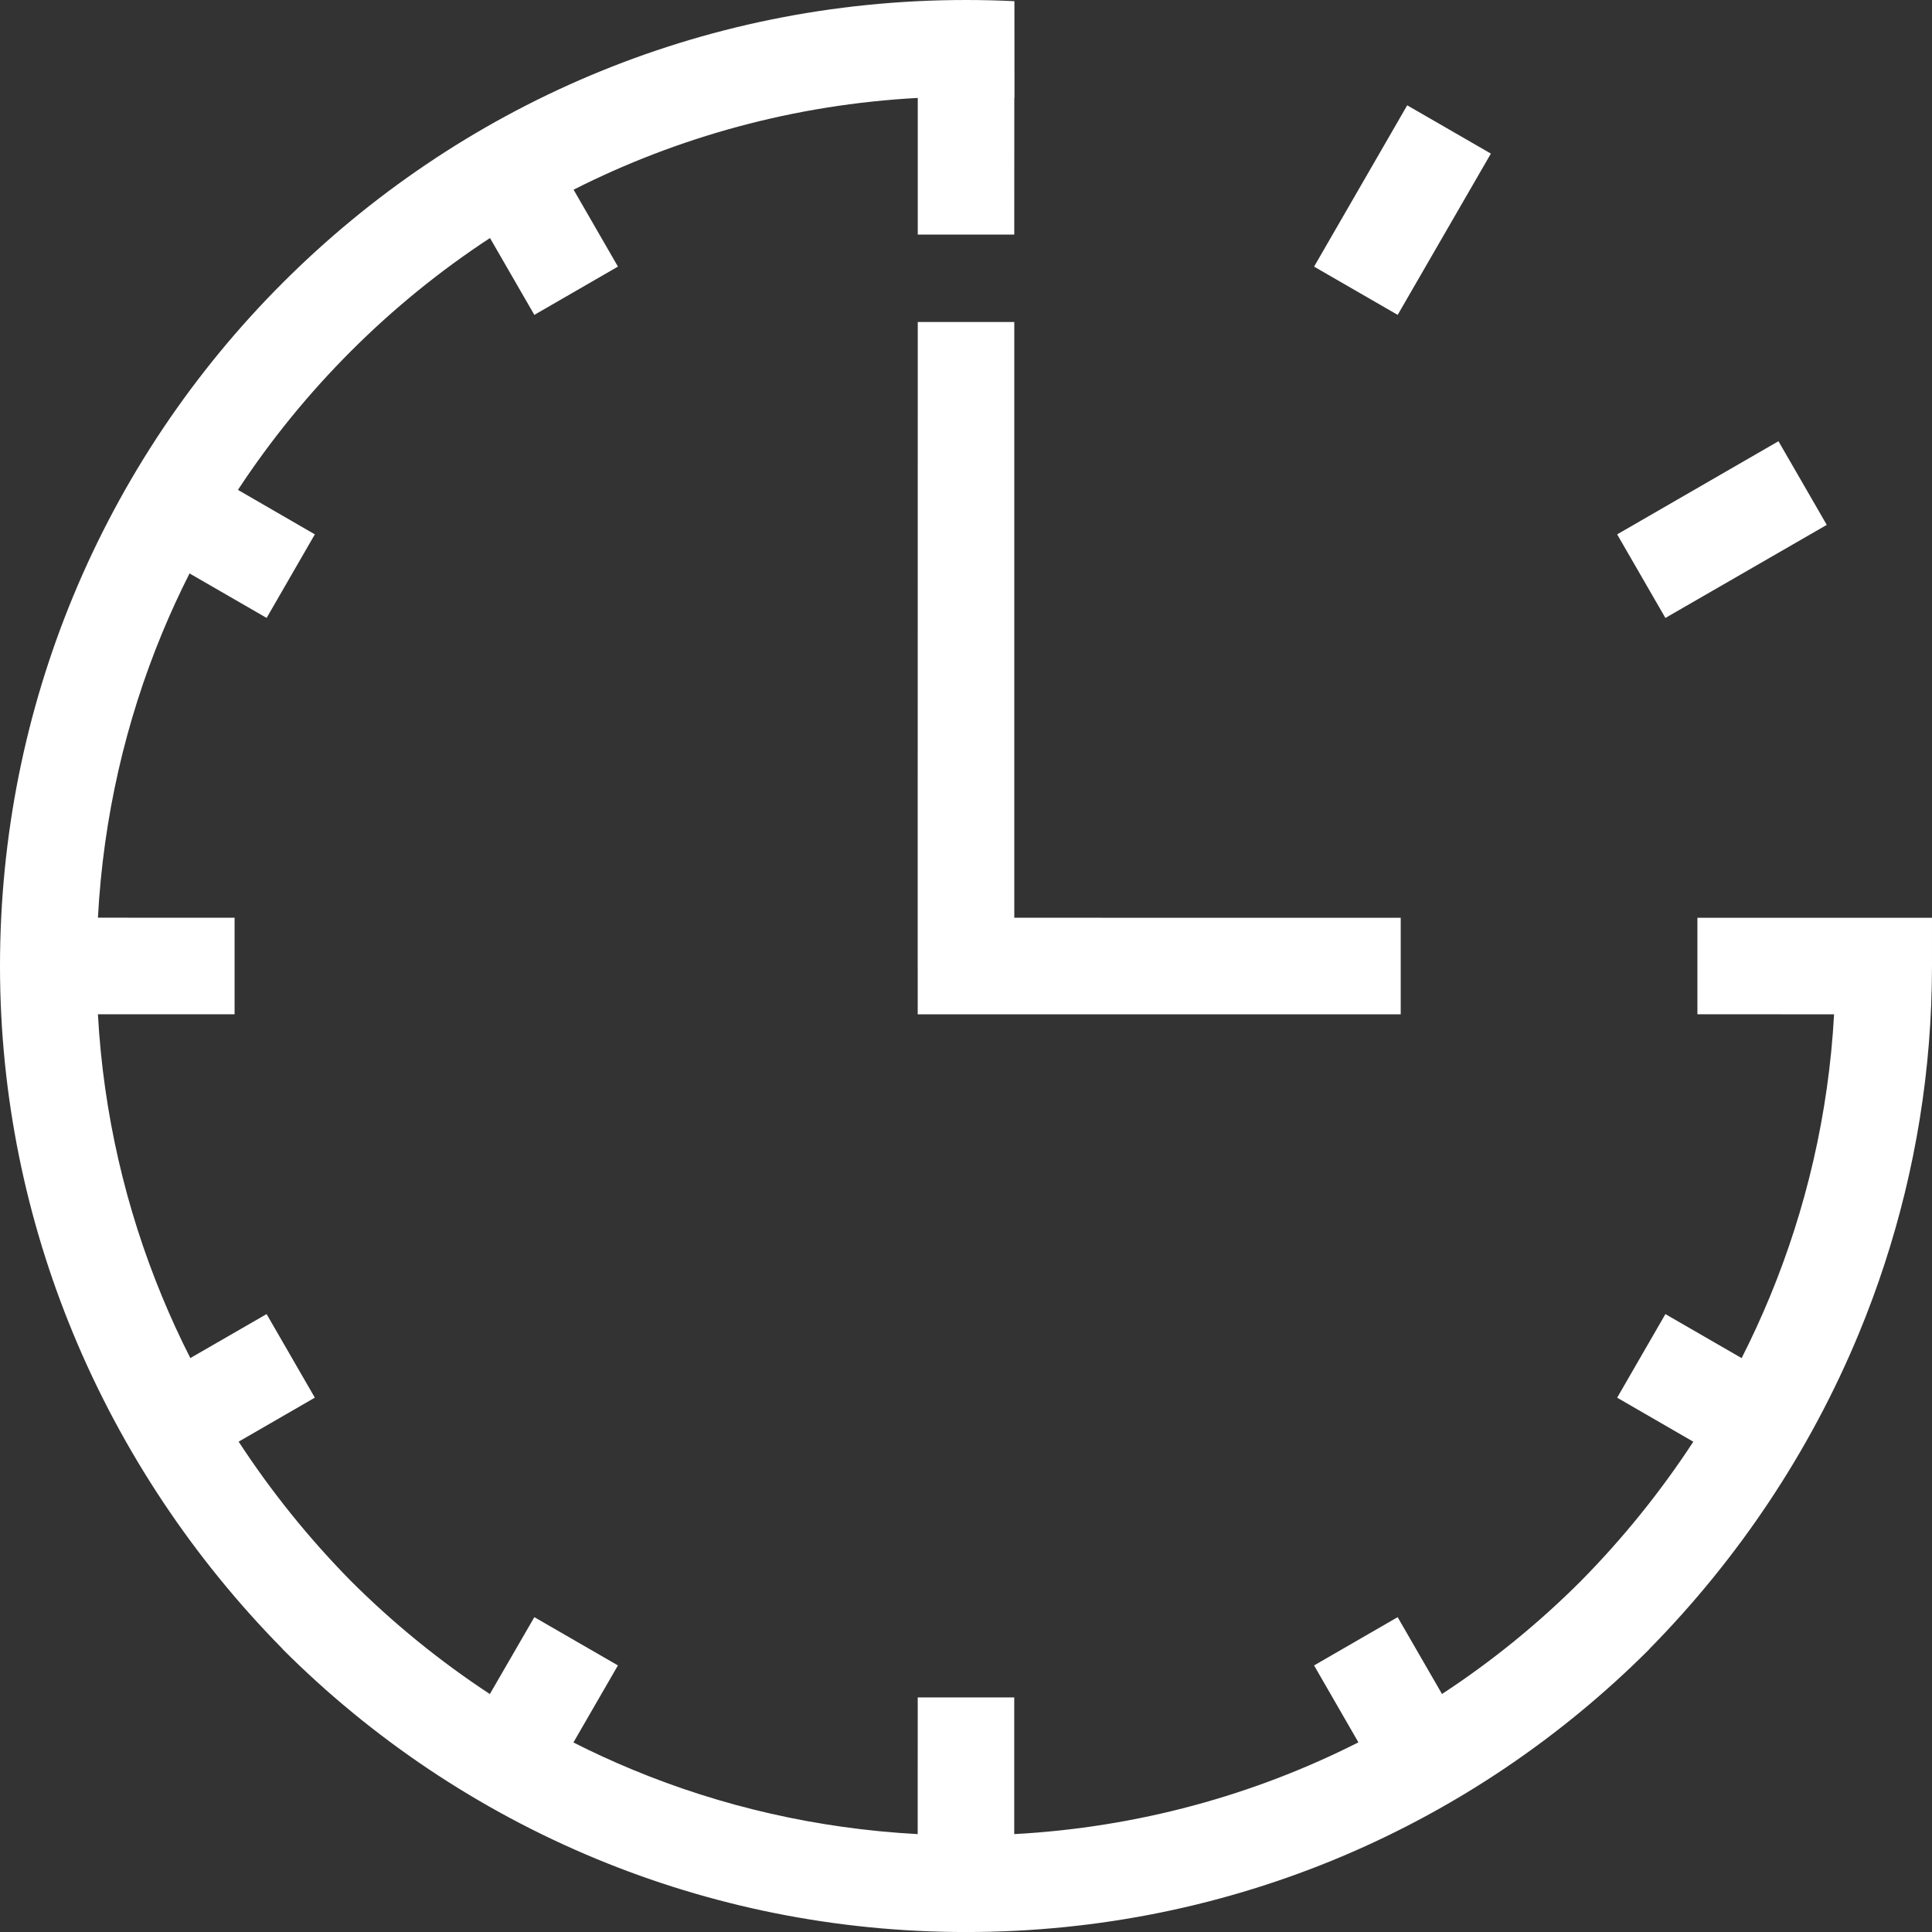<?xml version="1.0" encoding="UTF-8"?>
<!DOCTYPE svg PUBLIC "-//W3C//DTD SVG 1.1//EN" "http://www.w3.org/Graphics/SVG/1.1/DTD/svg11.dtd">
<!-- Creator: CorelDRAW 2020 (64-Bit) -->
<svg xmlns="http://www.w3.org/2000/svg" xml:space="preserve" width="100%" height="100%" version="1.1" style="shape-rendering:geometricPrecision; text-rendering:geometricPrecision; image-rendering:optimizeQuality; fill-rule:evenodd; clip-rule:evenodd"
viewBox="0 0 7055.5 7055.6"
 xmlns:xlink="http://www.w3.org/1999/xlink"
 xmlns:xodm="http://www.corel.com/coreldraw/odm/2003">
 <rect x="0" y="0" width="7055.5" height="7055.6" fill="#333333" stroke="none"/>
 <defs>
  <style type="text/css">
   <![CDATA[
    .fil0 {fill:white;fill-rule:nonzero}
   ]]>
  </style>
 </defs>
 <g id="Layer_x0020_1">
  <path class="fil0" d="M3351.3 3527.8l0.1 0 0 176.4 1763.9 0 0 -352.5 -1411.2 -0.2 0 -2175.6 -352.5 0 -0.3 2351.9zm2671.7 2495.2c-640.5,640.5 -1520.2,1032.6 -2495.2,1032.6 -477.7,0 -933.3,-94.8 -1349.6,-267 -432.2,-178.8 -820.4,-440.4 -1145.6,-765.6l-0.7 -1.4c-322.5,-327.3 -585.2,-717.9 -764.8,-1151.9 -171.4,-414.2 -267.1,-867.2 -267.1,-1341.9 0,-477.7 94.7,-933.3 266.9,-1349.6 178.8,-432.2 440.4,-820.4 765.7,-1145.6 640.4,-640.5 1520.1,-1032.6 2495.2,-1032.6 59.3,0 118.2,1.4 176.8,4.3l0.2 353.3 -0.6 0 -0.2 499.1 -352.4 0 0 -499.1c-450.7,24.4 -875.8,142.2 -1256.9,335.1l162 280.9 -305.3 176.3 -162 -280.7c-182.9,119.9 -352.9,258.3 -507.4,412.8 -154.7,154.7 -293.1,324.5 -413,507l280.8 162.4 -176.1 305.2 -281.5 -162.5c-36,71.1 -69.4,143.8 -100,217.7 -133.3,322.2 -214.8,672 -234.6,1039.5l499.1 0.2 0 352.5 -499.1 0c20.1,364.5 102.2,711.7 234.7,1032 31.4,76 65.7,150.5 102.8,223.5l278.5 -160.6 176.2 305.2 -278.3 160.7c119.8,183.5 257.5,354 410.2,509.1 154.8,154.4 324.7,292.8 507.2,412.6l162.5 -280.8 305.2 176.2 -162.5 281.4c71.1,36.1 143.7,69.4 217.7,100 322.2,133.4 672,214.8 1039.5,234.7l0.2 -499.2 352.4 0 0 499.2c450.7,-24.5 875.8,-142.2 1256.9,-335.1l-161.9 -280.9 305.2 -176.3 162 280.6c182.9,-119.8 352.9,-258.2 507.4,-412.8 152.7,-154.8 290.5,-325.2 410.3,-508.5l-278.1 -160.8 176.2 -305.2 278.4 160.7c37,-73 71.4,-147.6 102.9,-223.7 132.5,-320.2 214.6,-667.4 234.7,-1031.8l-499.1 -0.2 0 -352.4 499.2 0 357.5 0c0,58.8 0,117.5 0,176.2 -0.2,95.9 -3.8,188.3 -11.5,284 -30.1,371.5 -118.7,727.1 -255.5,1057.9 -179.6,434 -442.4,824.6 -764.8,1151.9l-0.7 1.4zm648.2 -4106.2l-176.4 -305.5 -589.1 340.2 176.2 305.2 589.3 -339.9zm-1226.6 -1355.9l-305.6 -176.3 -340.1 589.1 305.3 176.2 340.4 -589 0 0z"/>
 </g>
</svg>
